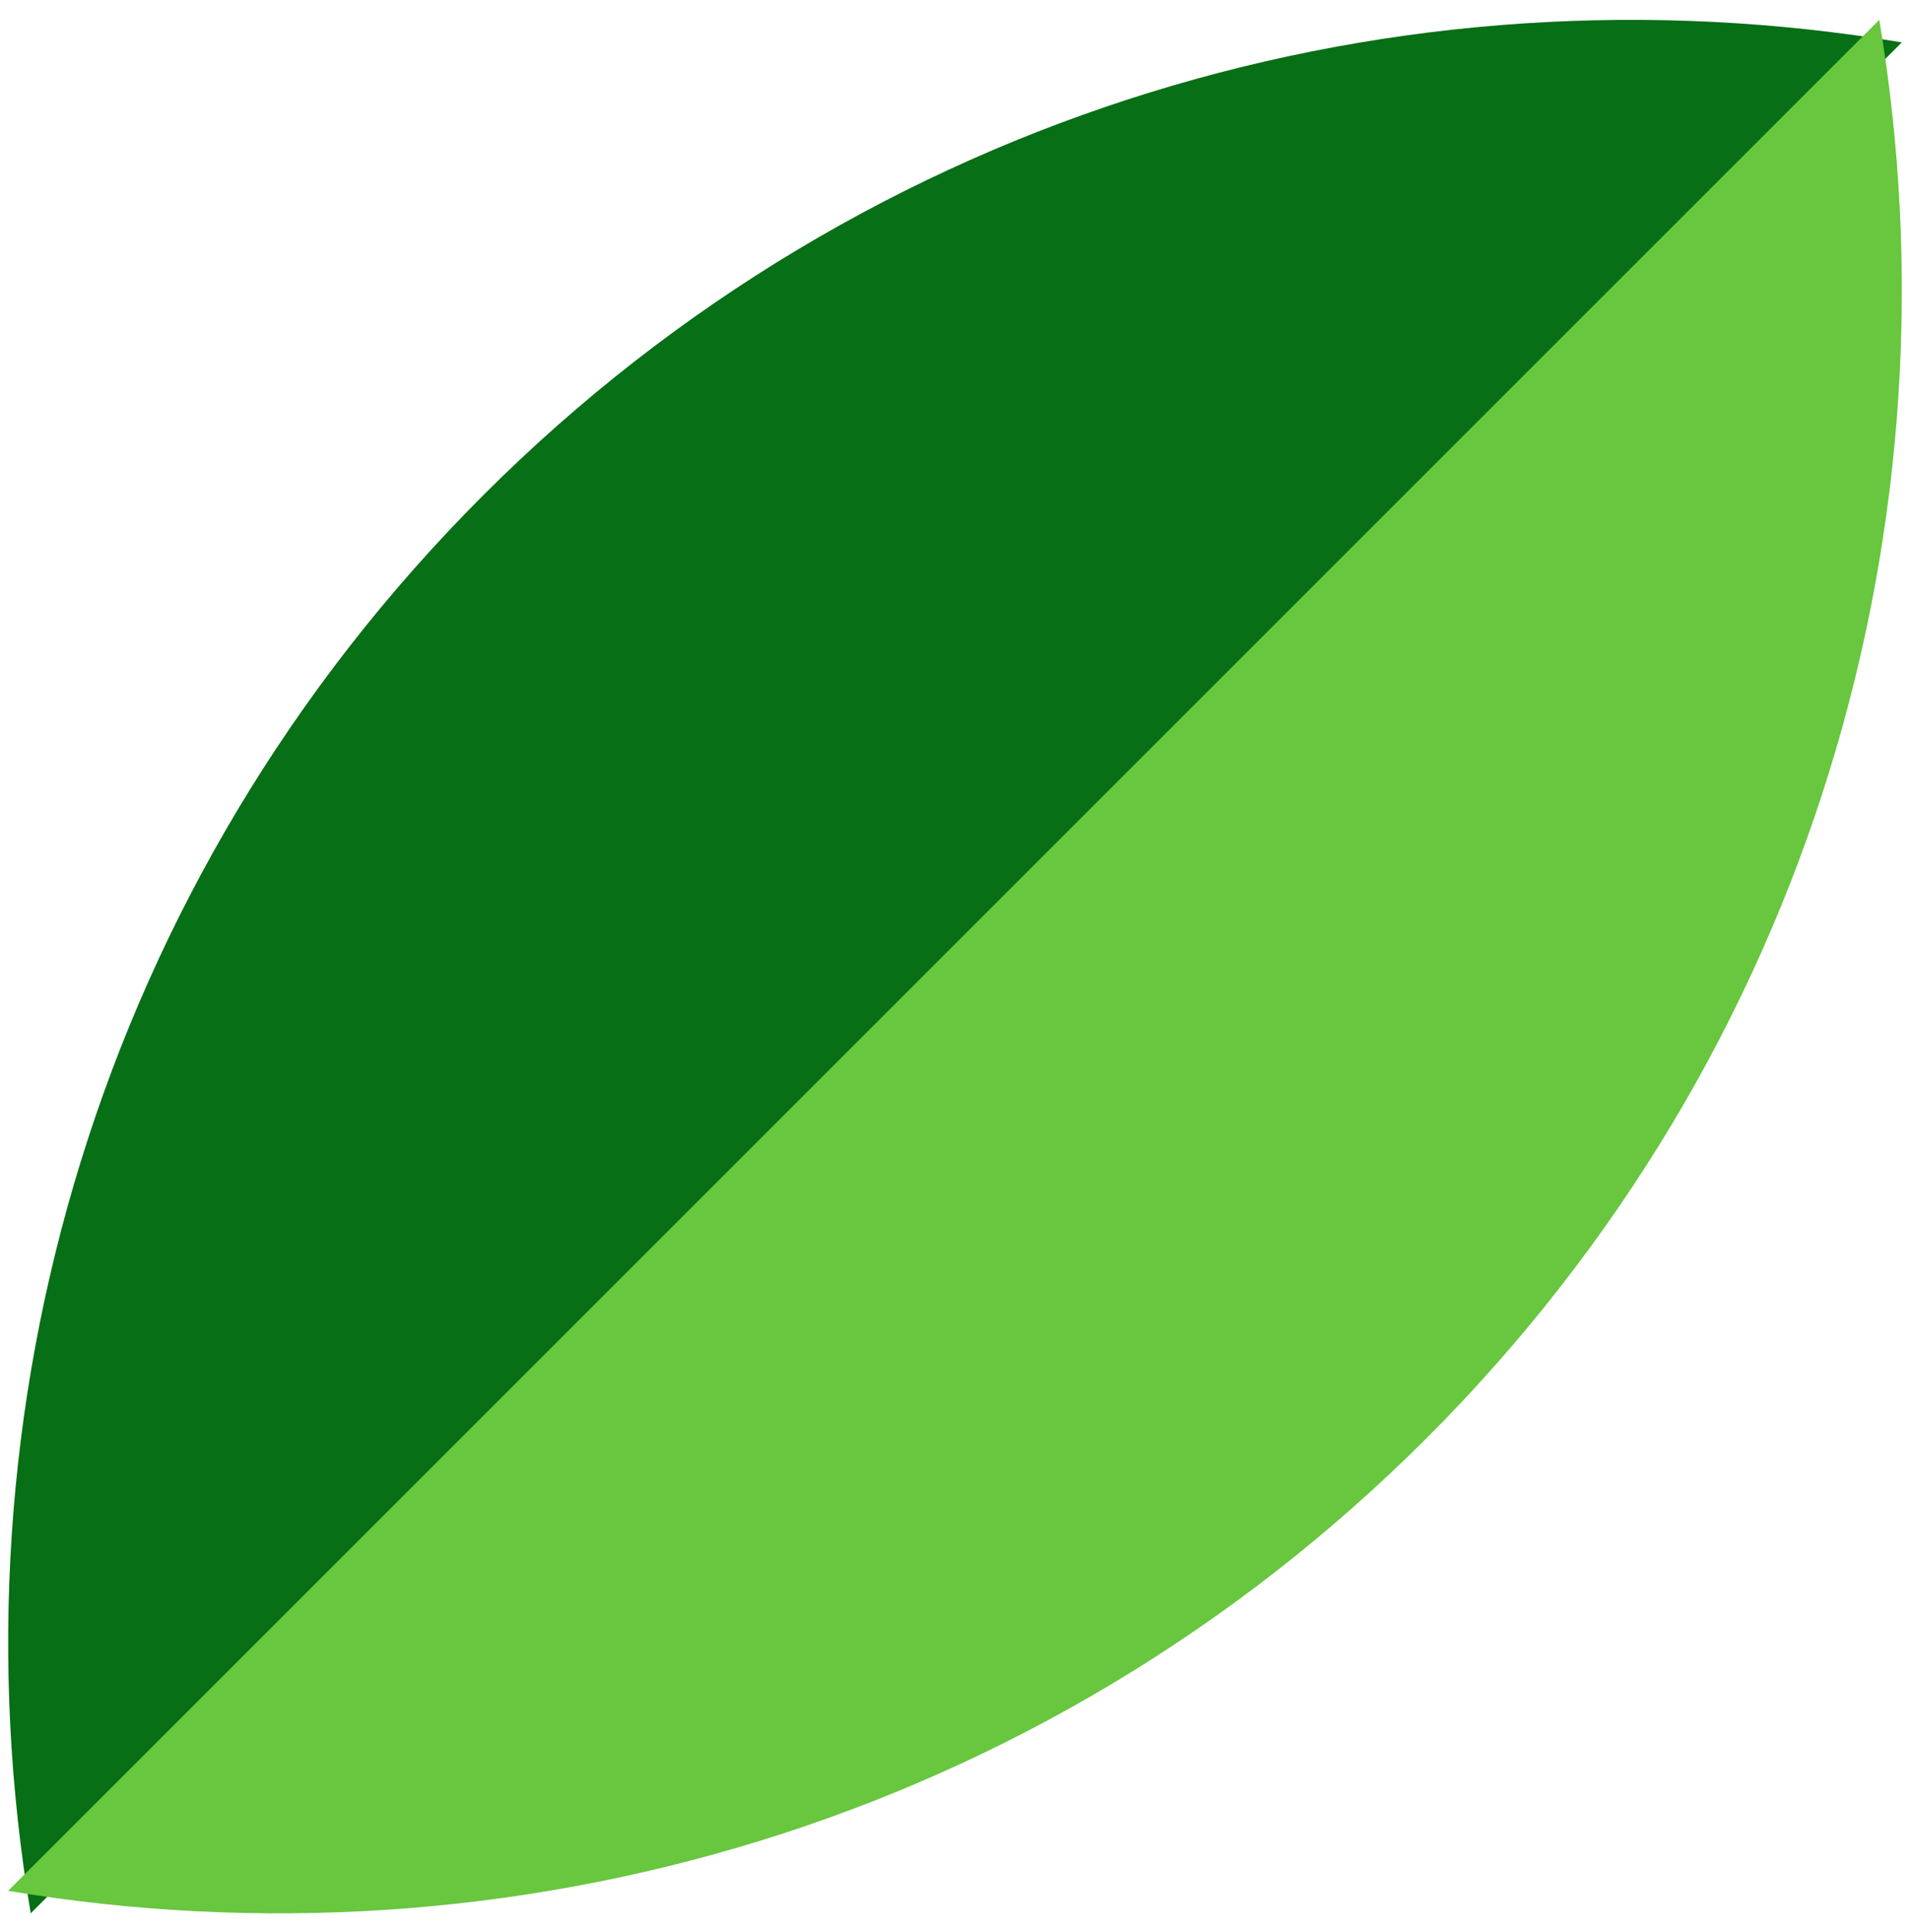 <?xml version="1.0" encoding="UTF-8"?> <svg xmlns="http://www.w3.org/2000/svg" width="86" height="87" viewBox="0 0 86 87" fill="none"> <path fill-rule="evenodd" clip-rule="evenodd" d="M1.383 86.158L85.632 1.909C63.104 -1.871 39.149 4.91 21.766 22.293C4.384 39.676 -2.397 63.63 1.383 86.158Z" fill="#076F15"></path> <path fill-rule="evenodd" clip-rule="evenodd" d="M0.368 85.143C22.896 88.923 46.851 82.143 64.234 64.76C81.616 47.377 88.397 23.423 84.617 0.895L0.368 85.143Z" fill="#68C63F"></path> </svg> 